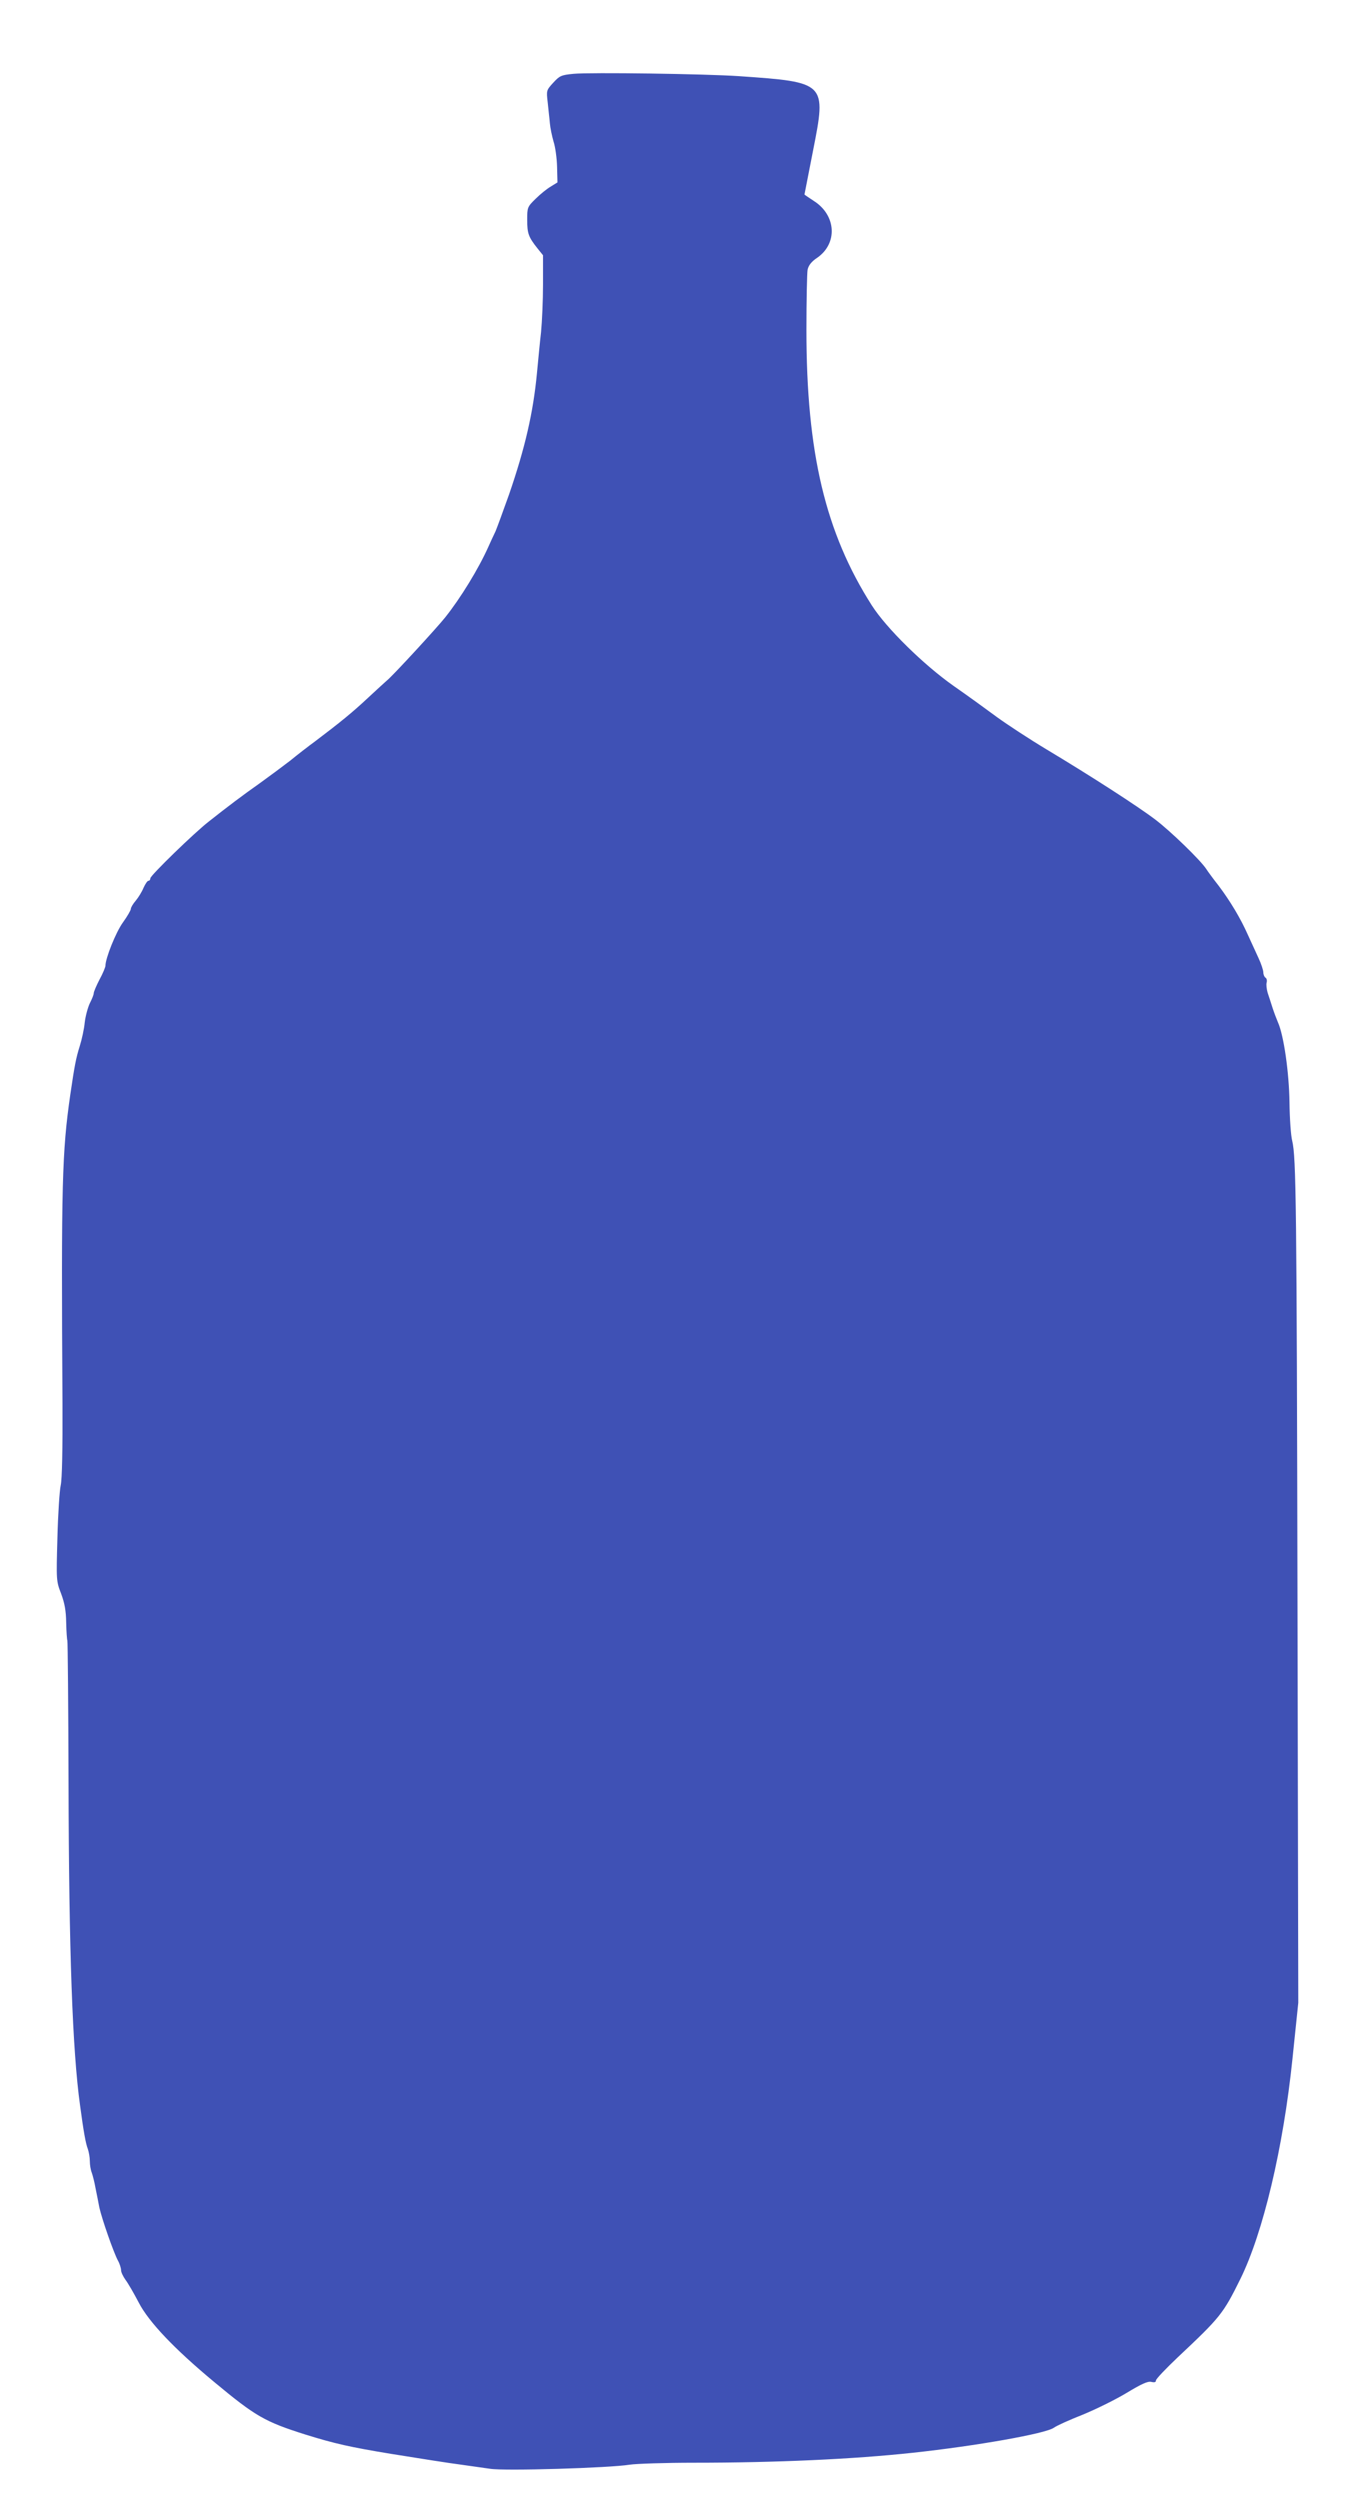 <?xml version="1.0" standalone="no"?>
<!DOCTYPE svg PUBLIC "-//W3C//DTD SVG 20010904//EN"
 "http://www.w3.org/TR/2001/REC-SVG-20010904/DTD/svg10.dtd">
<svg version="1.0" xmlns="http://www.w3.org/2000/svg"
 width="696pt" height="1280pt" viewBox="0 0 696 1280"
 preserveAspectRatio="xMidYMid meet">
<g transform="translate(0,1280) scale(0.1,-0.1)"
fill="#3f51b5" stroke="none">
<path d="M2937 12422 c-63 -6 -71 -10 -104 -46 -35 -38 -35 -40 -28 -100 3
-33 9 -81 11 -106 2 -25 11 -67 19 -95 9 -27 17 -86 18 -130 l2 -79 -34 -21
c-19 -11 -54 -39 -78 -63 -42 -41 -43 -44 -43 -108 0 -70 7 -88 52 -145 l29
-36 0 -149 c0 -82 -5 -192 -10 -244 -6 -52 -15 -147 -21 -210 -19 -202 -61
-384 -143 -622 -30 -84 -61 -169 -69 -188 -9 -19 -26 -55 -37 -80 -50 -112
-142 -262 -220 -360 -40 -51 -270 -301 -299 -324 -7 -6 -50 -45 -95 -87 -81
-76 -145 -128 -272 -224 -37 -27 -95 -72 -129 -100 -35 -27 -105 -79 -155
-115 -88 -62 -165 -120 -261 -196 -75 -58 -300 -277 -300 -291 0 -7 -4 -13
-10 -13 -5 0 -16 -16 -25 -36 -8 -20 -26 -49 -40 -66 -14 -16 -25 -35 -25 -42
0 -7 -18 -38 -41 -70 -36 -50 -89 -183 -89 -221 0 -7 -13 -39 -30 -70 -16 -31
-30 -63 -30 -71 0 -7 -9 -30 -20 -51 -10 -21 -22 -65 -26 -98 -3 -33 -15 -88
-26 -123 -19 -60 -26 -98 -48 -247 -42 -293 -47 -452 -40 -1580 1 -236 -2
-388 -9 -420 -6 -27 -14 -149 -17 -270 -6 -217 -6 -221 19 -285 18 -49 25 -86
26 -149 1 -46 4 -87 6 -91 2 -4 5 -335 6 -736 2 -851 20 -1365 59 -1644 18
-135 29 -196 40 -224 5 -15 10 -42 10 -61 0 -19 4 -45 10 -60 5 -14 14 -49 19
-78 6 -29 15 -74 20 -101 13 -58 72 -228 95 -271 9 -16 16 -39 16 -49 0 -11
11 -33 23 -50 13 -17 43 -69 67 -115 52 -101 184 -239 385 -406 214 -178 261
-205 470 -271 148 -46 227 -64 440 -99 143 -23 301 -48 350 -54 50 -7 119 -17
155 -22 73 -12 611 4 715 21 33 5 182 10 330 10 417 0 816 18 1120 51 325 35
680 98 722 128 15 11 82 41 148 67 66 27 166 76 224 111 78 47 109 61 127 57
16 -4 24 -2 24 7 0 8 51 61 112 119 217 204 232 222 320 400 117 237 220 672
267 1126 l30 289 -4 2030 c-4 2064 -7 2299 -27 2383 -7 26 -13 115 -14 197 -2
152 -29 343 -59 410 -7 17 -20 50 -28 75 -8 25 -19 60 -25 77 -5 18 -8 41 -5
52 3 10 0 22 -6 25 -6 4 -11 16 -11 27 0 11 -11 44 -24 72 -13 29 -38 83 -55
120 -38 86 -92 175 -150 252 -26 33 -54 71 -63 85 -29 45 -185 196 -262 254
-91 69 -330 223 -555 358 -90 54 -204 129 -255 166 -50 37 -149 109 -221 159
-155 109 -346 297 -420 413 -238 373 -335 782 -335 1410 0 153 3 292 6 309 5
22 19 41 49 61 106 73 98 218 -17 291 -26 17 -48 32 -48 33 0 0 20 102 44 225
69 349 67 350 -379 381 -175 12 -763 20 -848 12z"/>
</g>
</svg>
